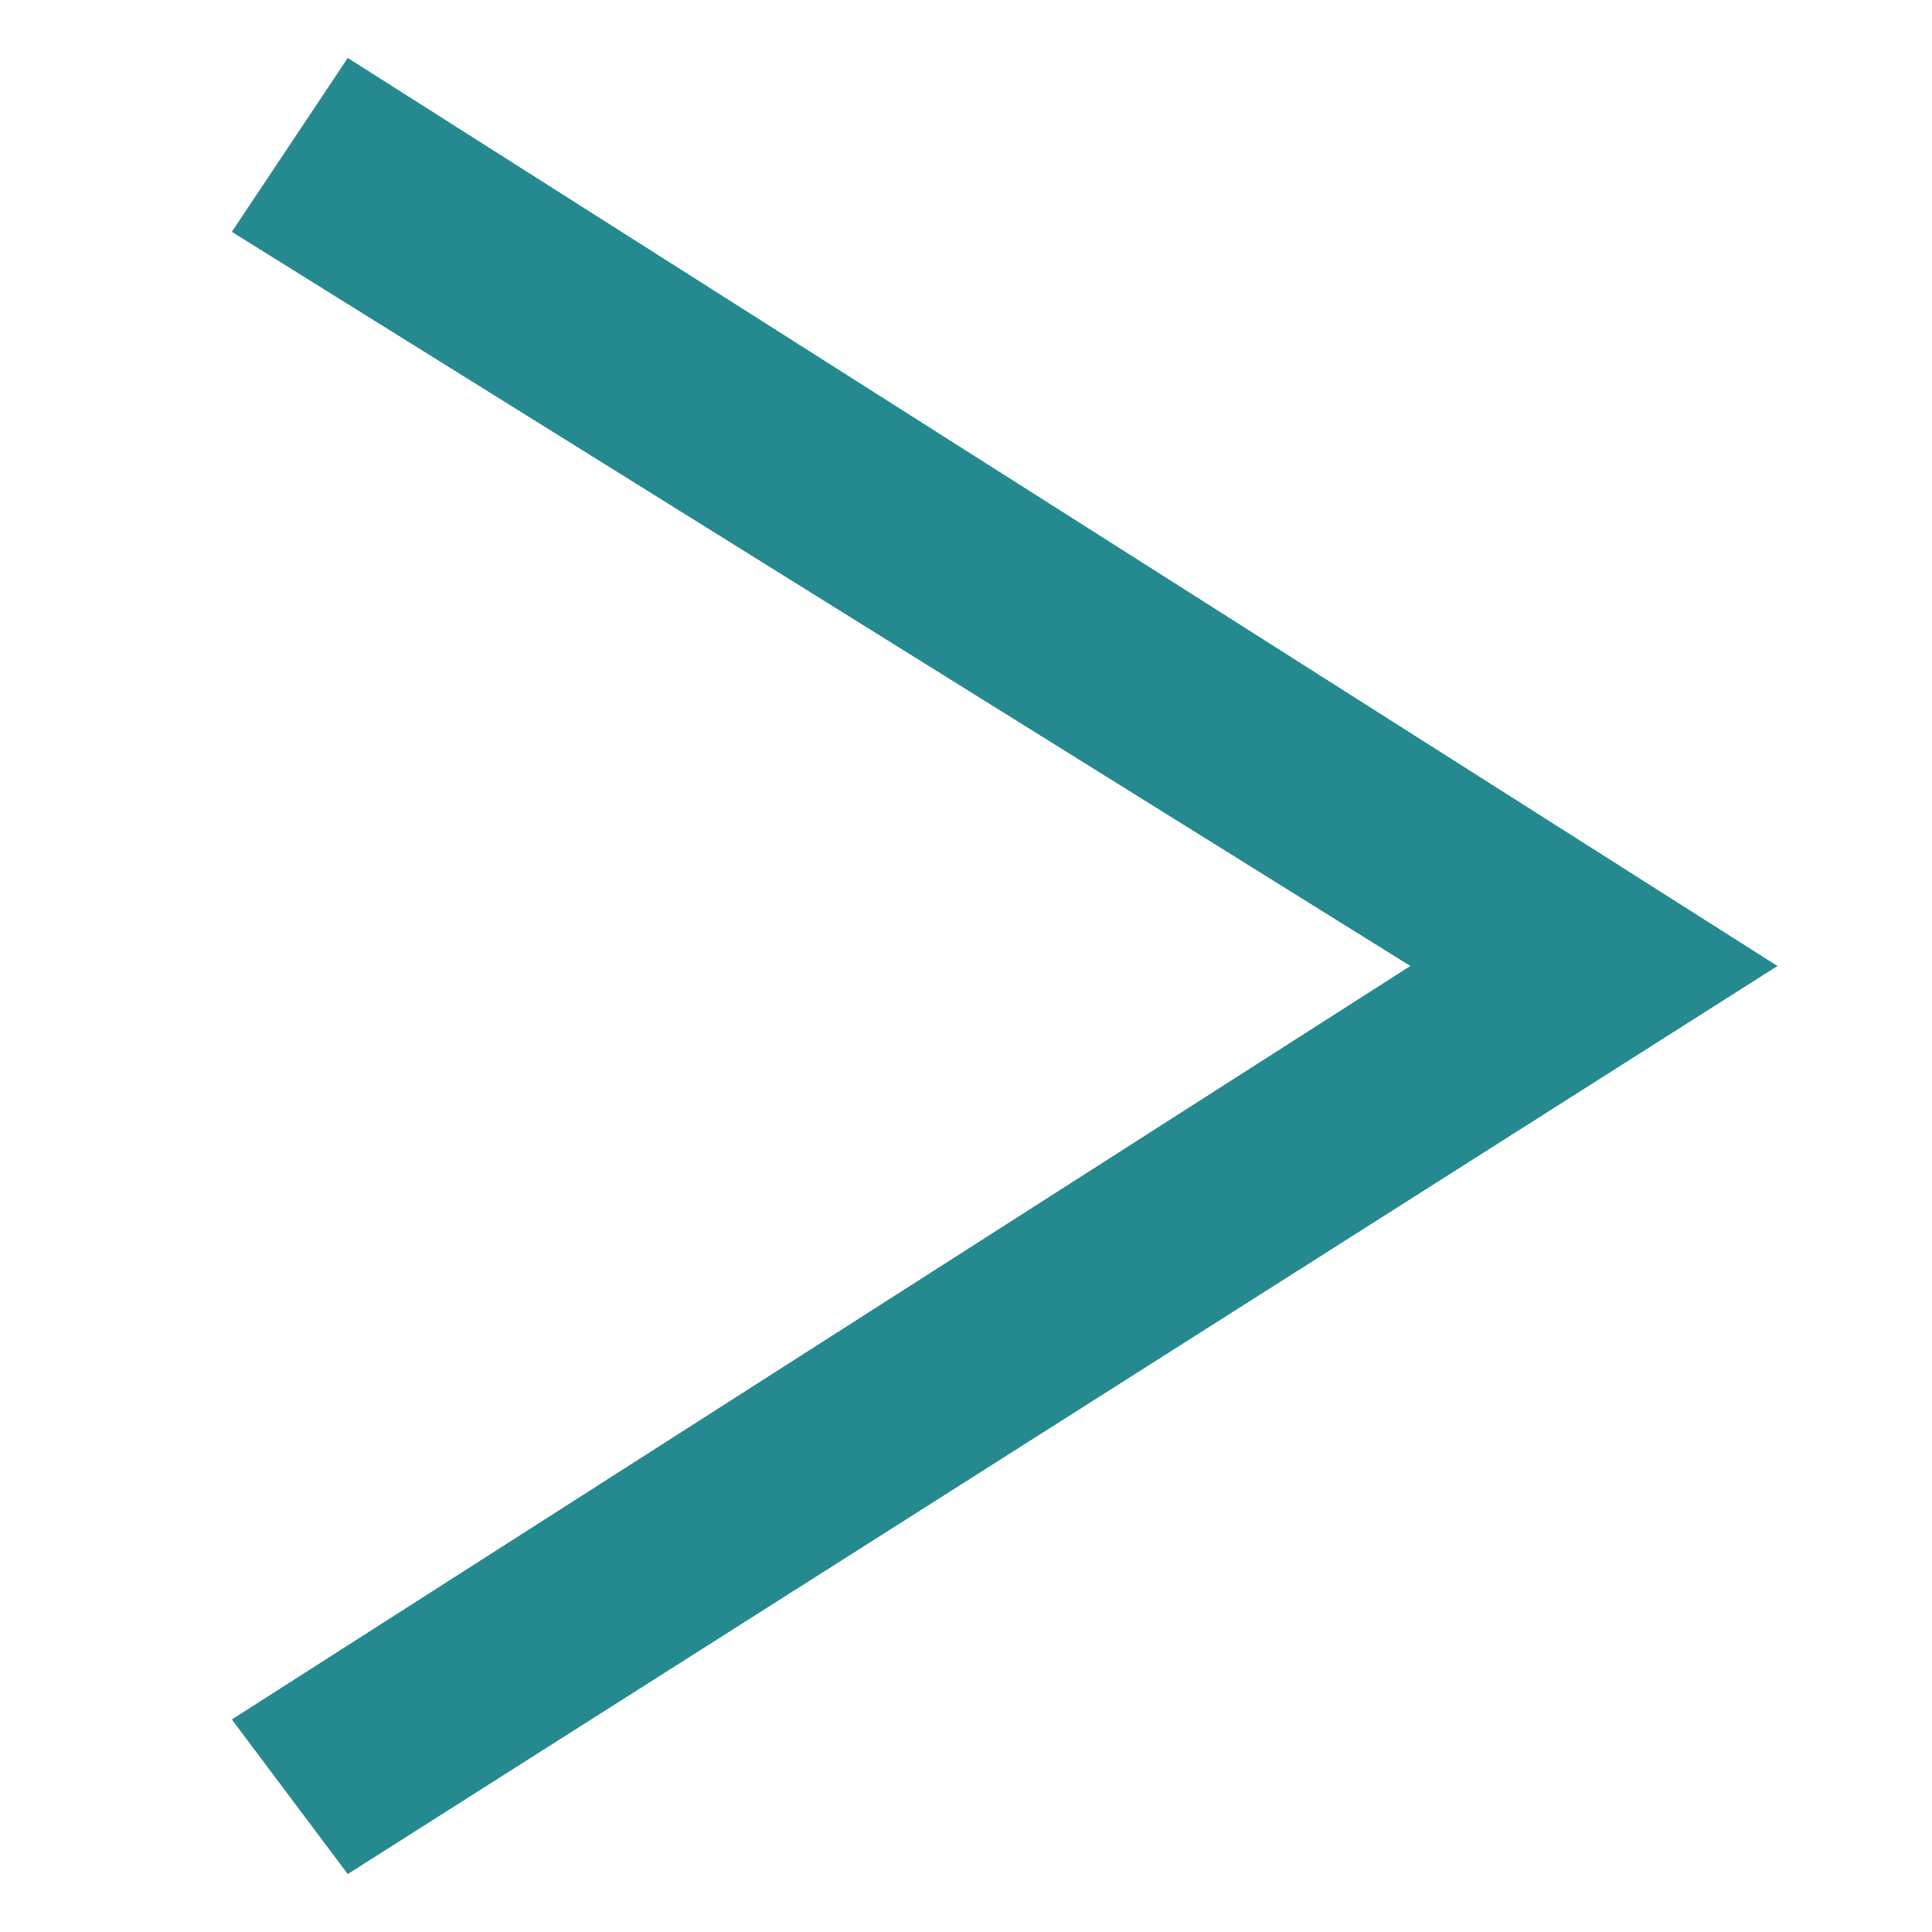 <?xml version="1.0" encoding="utf-8"?>
<!-- Generator: Adobe Illustrator 19.1.0, SVG Export Plug-In . SVG Version: 6.00 Build 0)  -->
<svg version="1.1" id="Layer_1" xmlns="http://www.w3.org/2000/svg" xmlns:xlink="http://www.w3.org/1999/xlink" x="0px" y="0px"
	 viewBox="0 0 10 10" style="enable-background:new 0 0 10 10;" xml:space="preserve">
<style type="text/css">
	.st0{fill:none;stroke:#248A8F;stroke-miterlimit:10;}
	.st1{fill:#248A8F;}
</style>
<path class="st0" d="M0.7,5"/>
<polygon class="st1" points="1.8,9.7 1.2,8.9 7.3,5 1.2,1.2 1.8,0.3 9.2,5 "/>
</svg>
